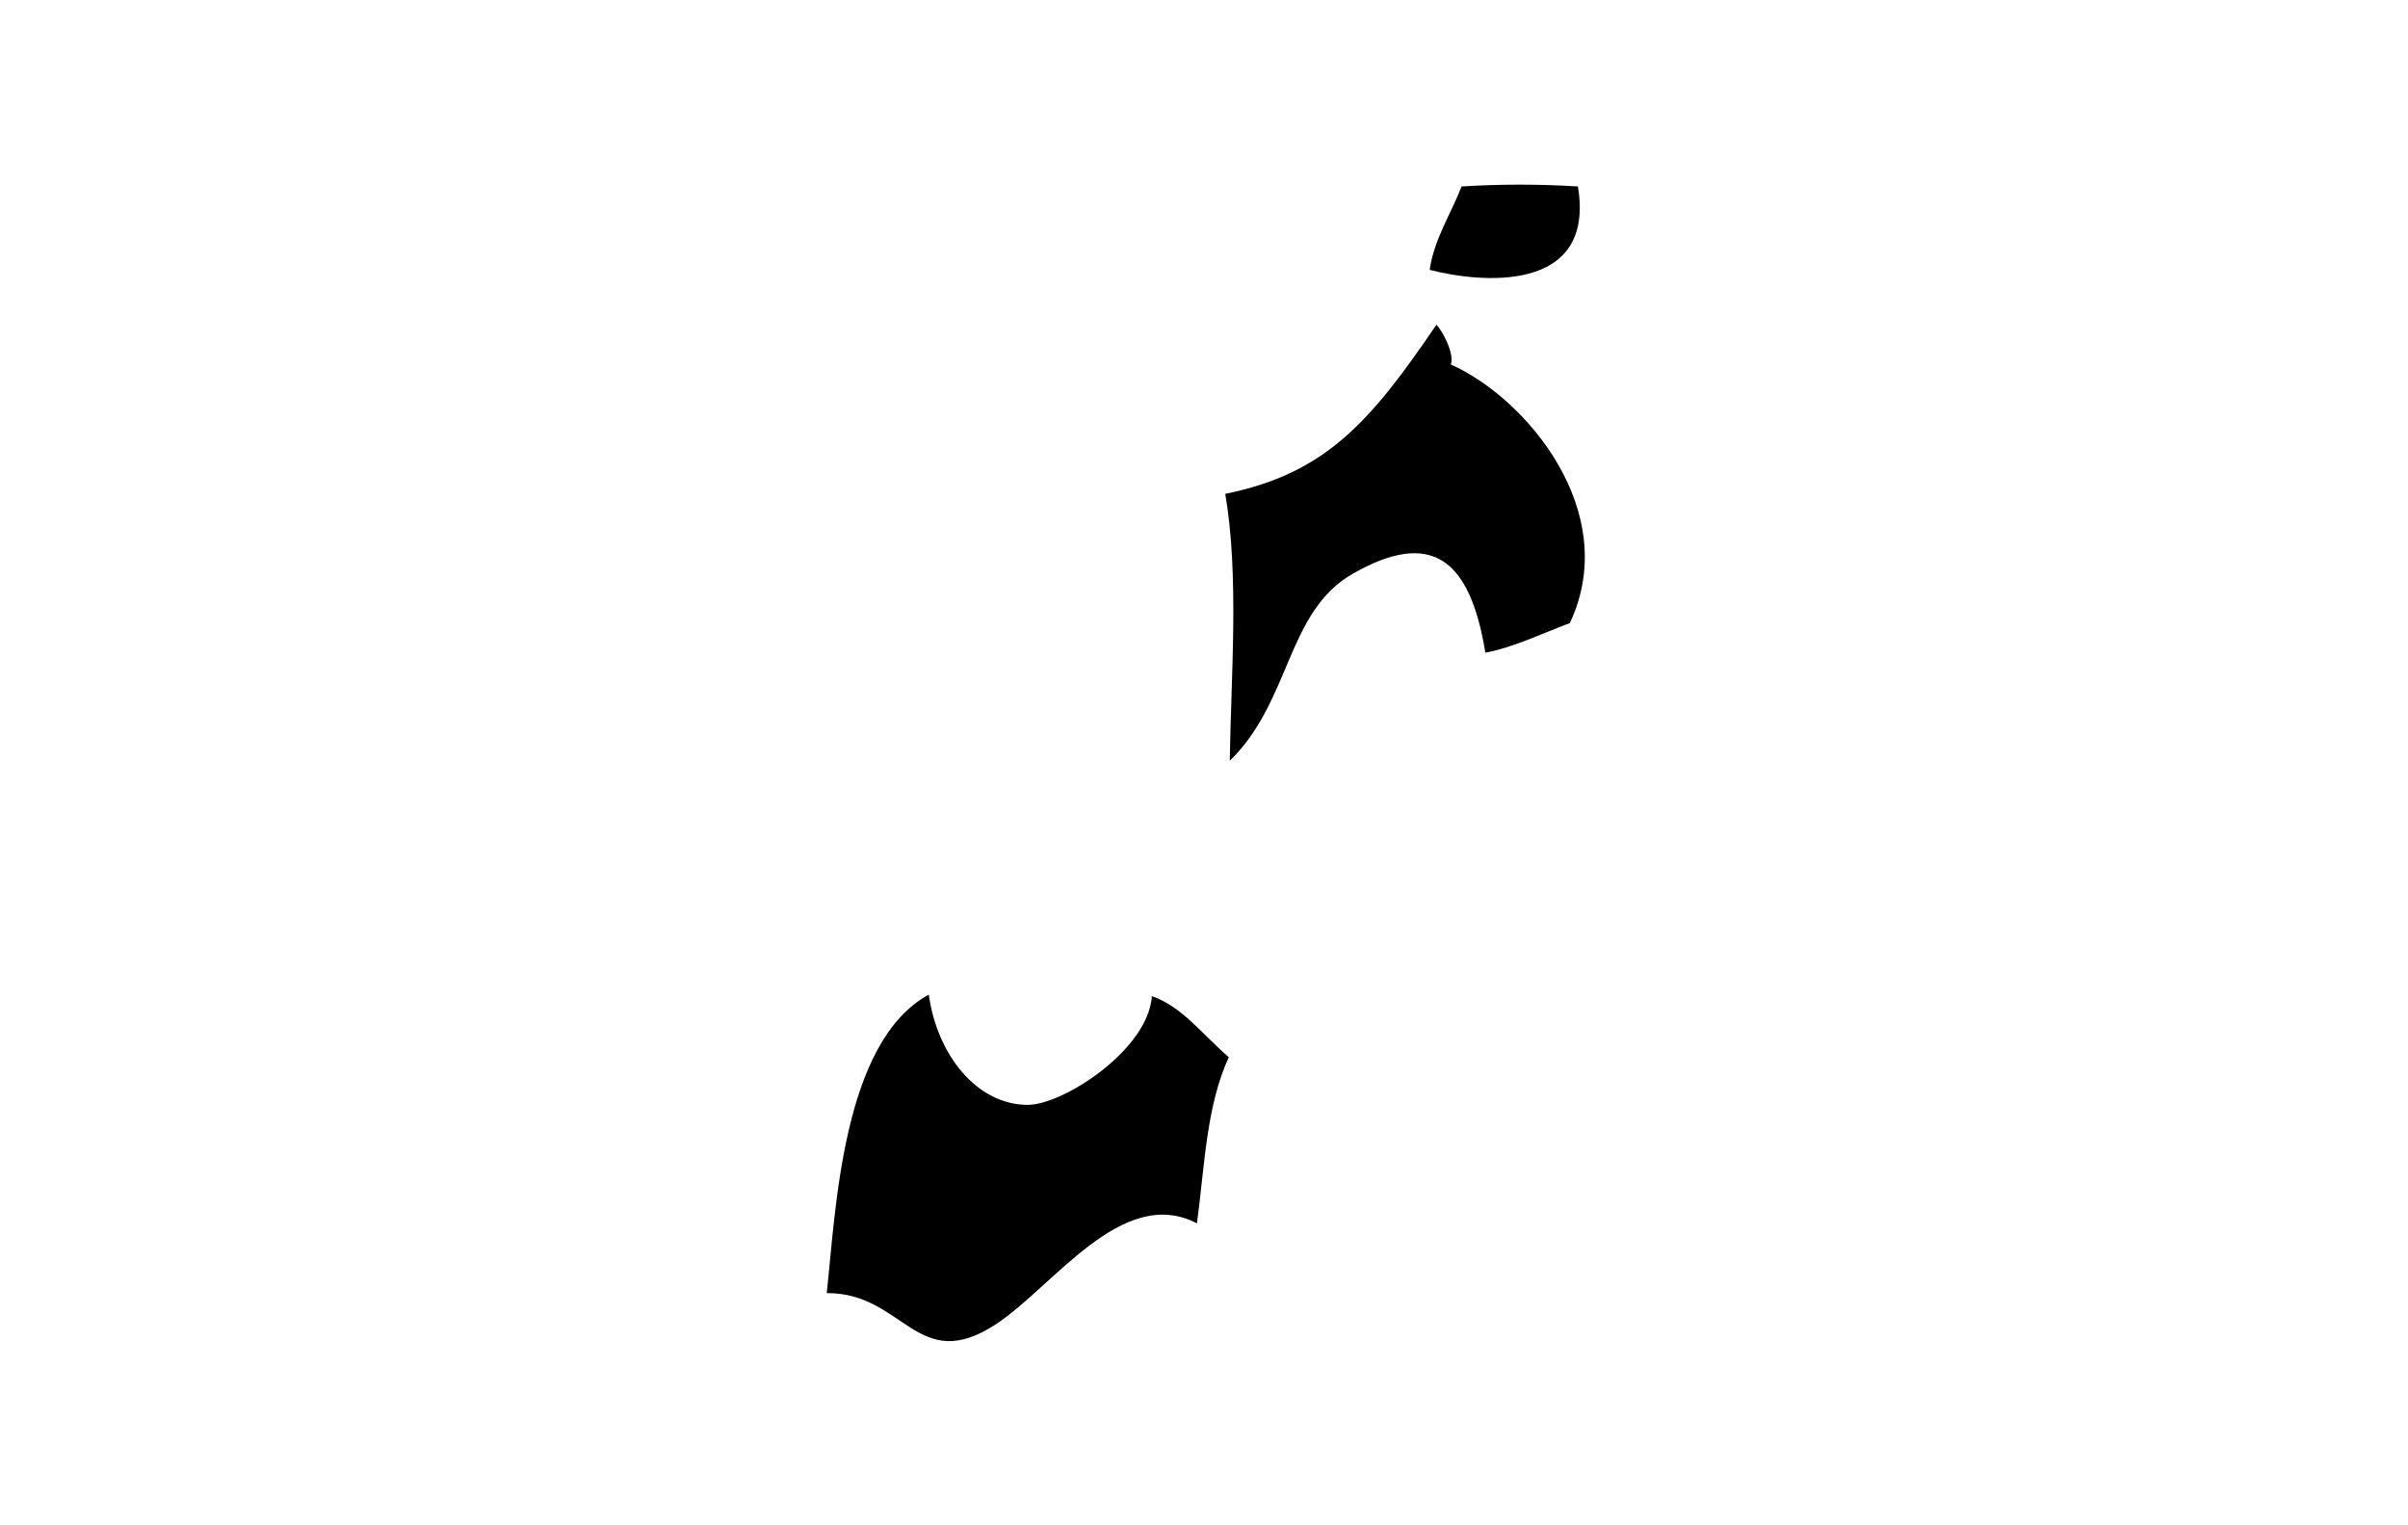 <svg width="300" height="190" viewBox="0 0 300 190" fill="none" xmlns="http://www.w3.org/2000/svg">
<path d="M178.117 33.612C178.659 29.797 180.744 26.714 182.088 23.227C186.86 22.924 191.813 22.924 196.585 23.227C198.831 36.745 184.193 35.203 178.117 33.612Z" fill="black"/>
<path d="M178.957 40.445C170.656 52.674 165.081 58.991 152.648 61.517C154.393 71.598 153.37 84.181 153.21 94.767C160.87 87.314 160.248 76.171 168.57 71.447C178.336 65.888 183.148 69.602 185.053 81.3C188.622 80.618 191.951 78.976 195.581 77.612C202.098 63.766 190.146 49.566 180.742 45.398C181.243 44.159 179.779 41.304 178.957 40.445Z" fill="black"/>
<path d="M115.713 123.883C116.736 131.387 121.709 137.628 128.045 137.628C132.417 137.628 143.045 130.806 143.506 124.085C147.256 125.374 149.642 128.709 153.091 131.69C150.284 137.754 150.083 145.258 149.121 152.383C139.776 147.532 131.194 160.342 123.975 165.016C114.249 171.307 112.605 161.024 103 161.074C104.123 150.766 104.925 129.795 115.693 123.908L115.713 123.883Z" fill="black"/>
</svg>
